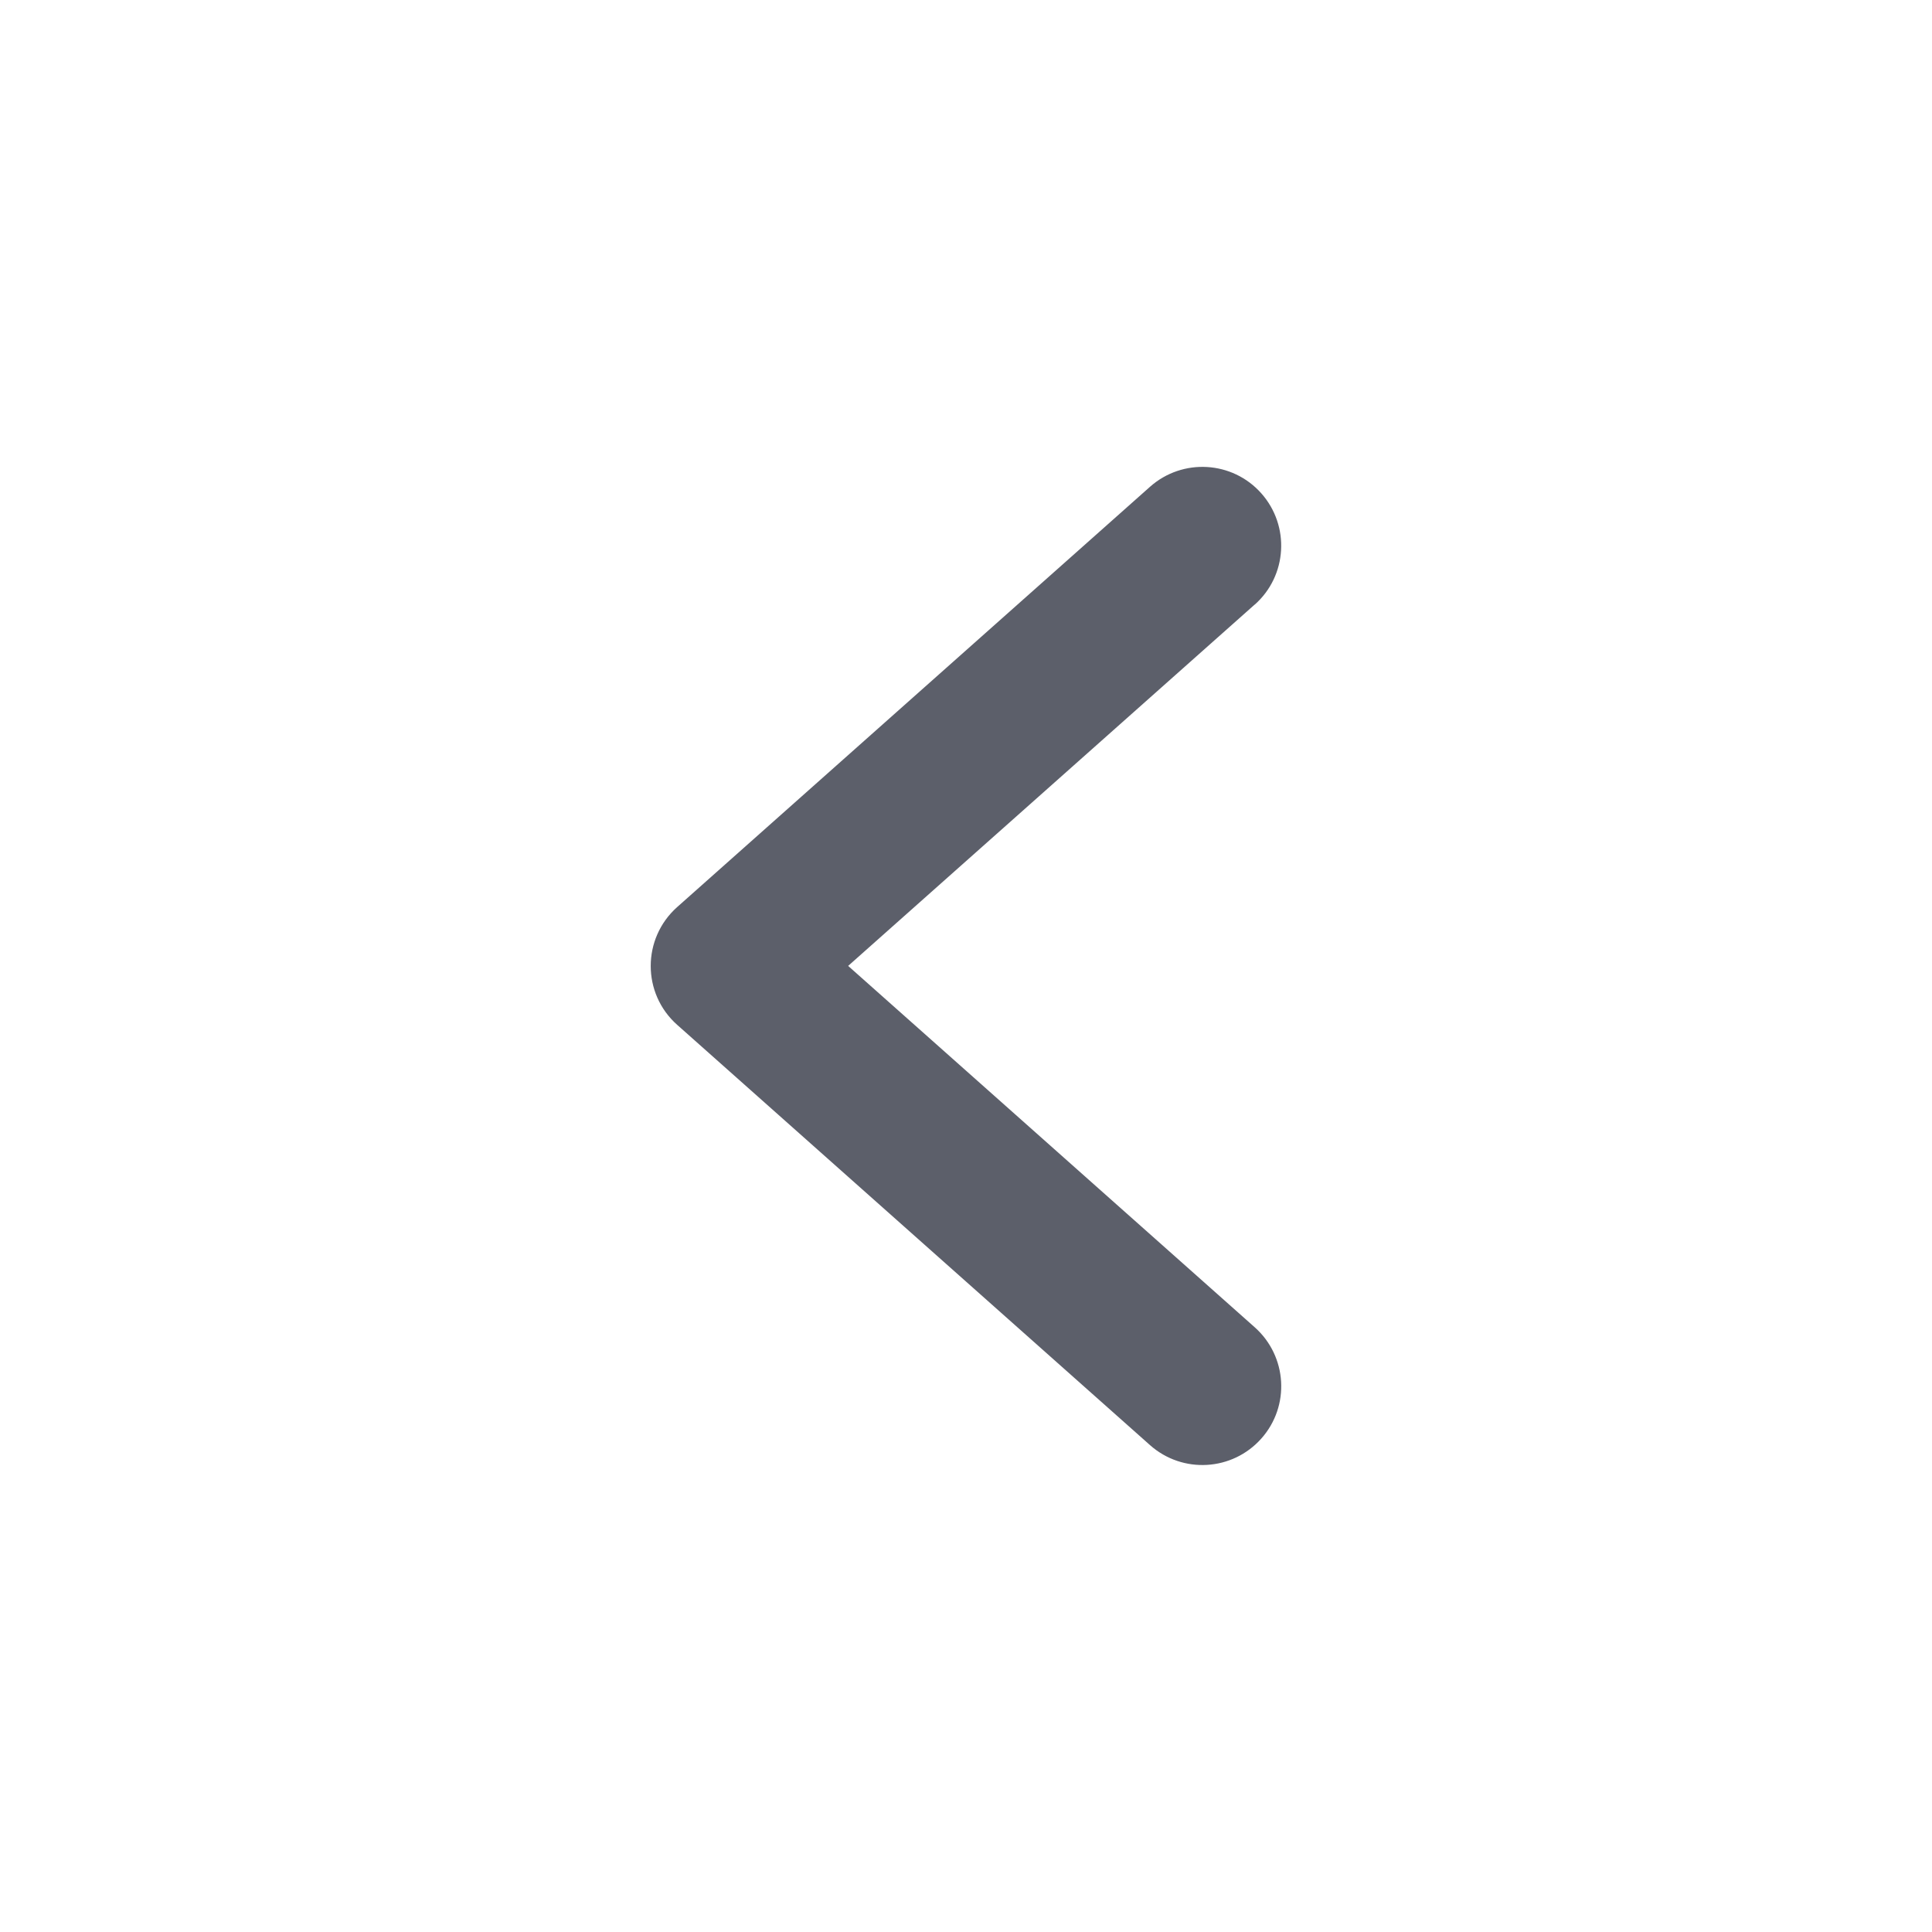 <!-- Generated by IcoMoon.io -->
<svg version="1.1" xmlns="http://www.w3.org/2000/svg" width="20" height="20" viewBox="0 0 20 20">
<rect fill="#fff" x="0" y="0" width="20" height="20"></rect>
<path fill="#5c5f6a" d="M12.989 6.259c0.337-0.299 0.367-0.815 0.068-1.152s-0.815-0.367-1.152-0.068l-4.895 4.351c-0.365 0.325-0.365 0.895 0 1.219l4.895 4.351c0.337 0.299 0.852 0.269 1.152-0.068s0.269-0.852-0.068-1.152l-4.209-3.741 4.209-3.741z"></path>
</svg>
